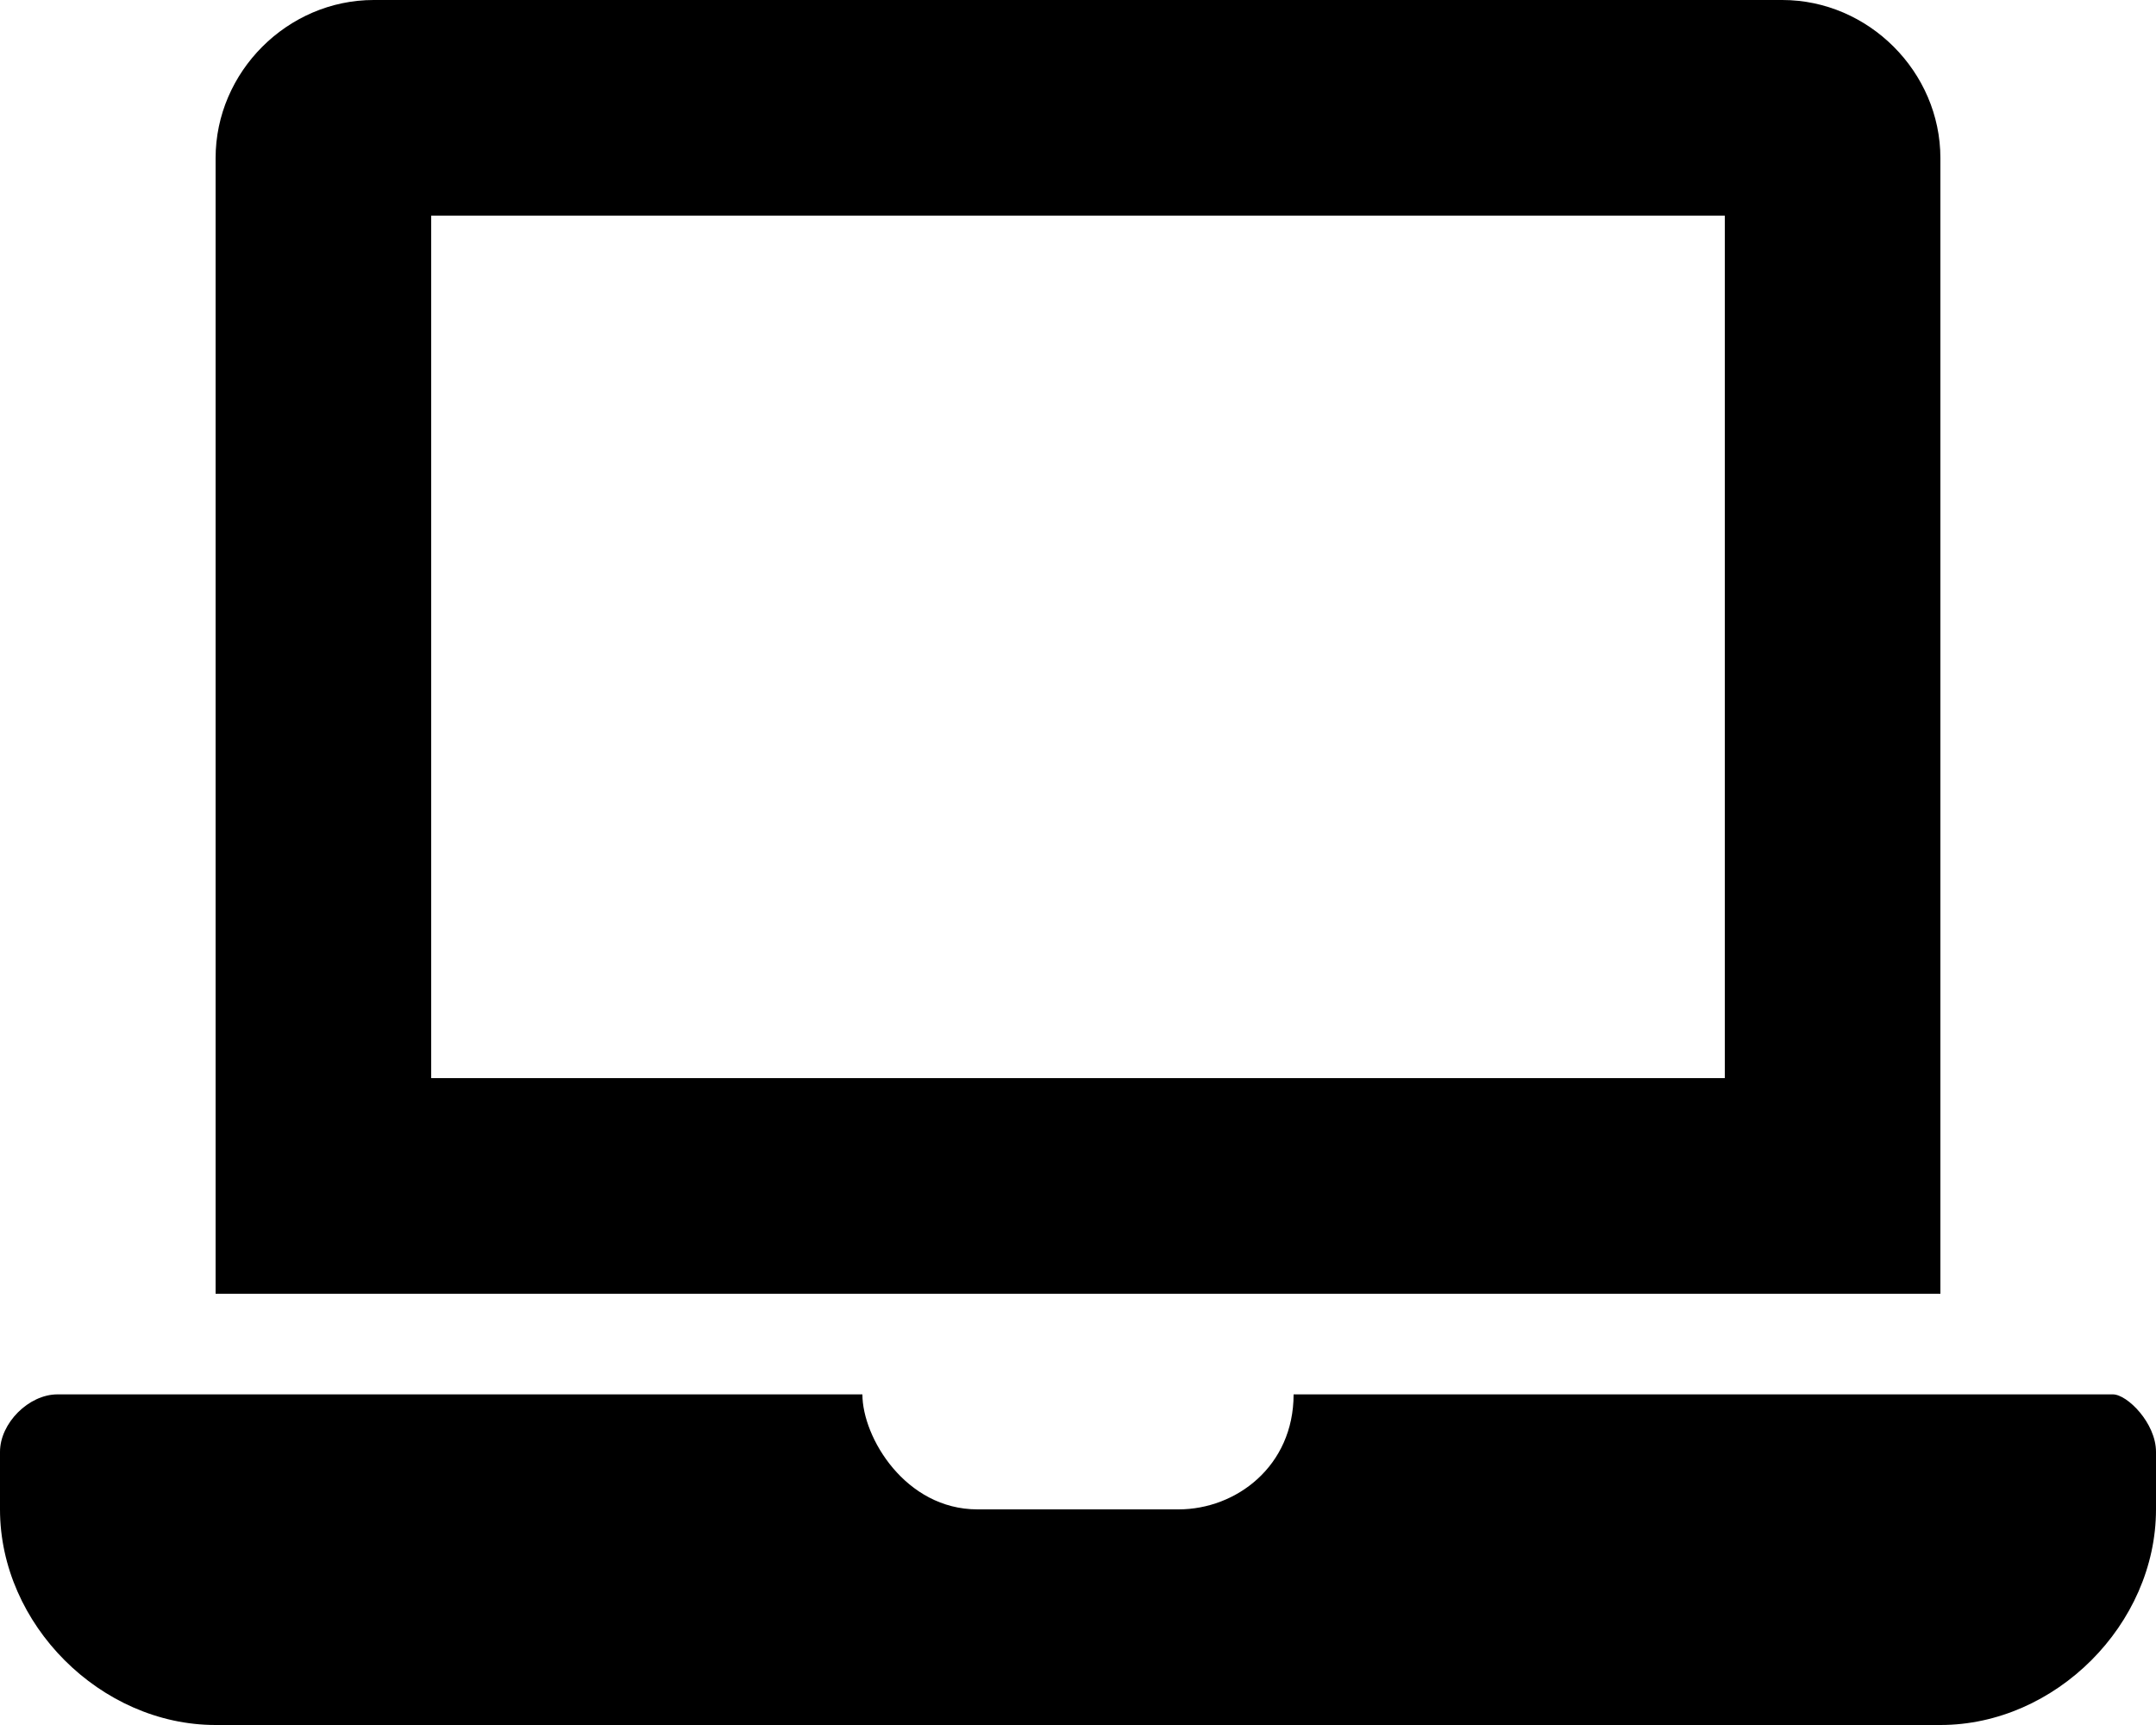<?xml version="1.0" encoding="UTF-8"?>
<svg xmlns="http://www.w3.org/2000/svg" xmlns:xlink="http://www.w3.org/1999/xlink" version="1.1" id="Ebene_1" x="0px" y="0px" style="enable-background:new 0 0 297.6 297.6;" xml:space="preserve" viewBox="28.2 52 15 12">
<style type="text/css">
	.st0{enable-background:new    ;}
</style>
<g class="st0">
	<path d="M43.2,62.1v0.4c0,0.8-0.7,1.5-1.5,1.5h-12c-0.8,0-1.5-0.7-1.5-1.5v-0.4c0-0.2,0.2-0.4,0.4-0.4h5.6c0,0.3,0.3,0.8,0.8,0.8   h1.4c0.4,0,0.8-0.3,0.8-0.8h5.7C43,61.7,43.2,61.9,43.2,62.1z M41.7,61h-12v-7.9c0-0.6,0.5-1.1,1.1-1.1h9.8c0.6,0,1.1,0.5,1.1,1.1   V61z M40.2,53.5h-9v6h9V53.5z"></path>
</g>
</svg>
